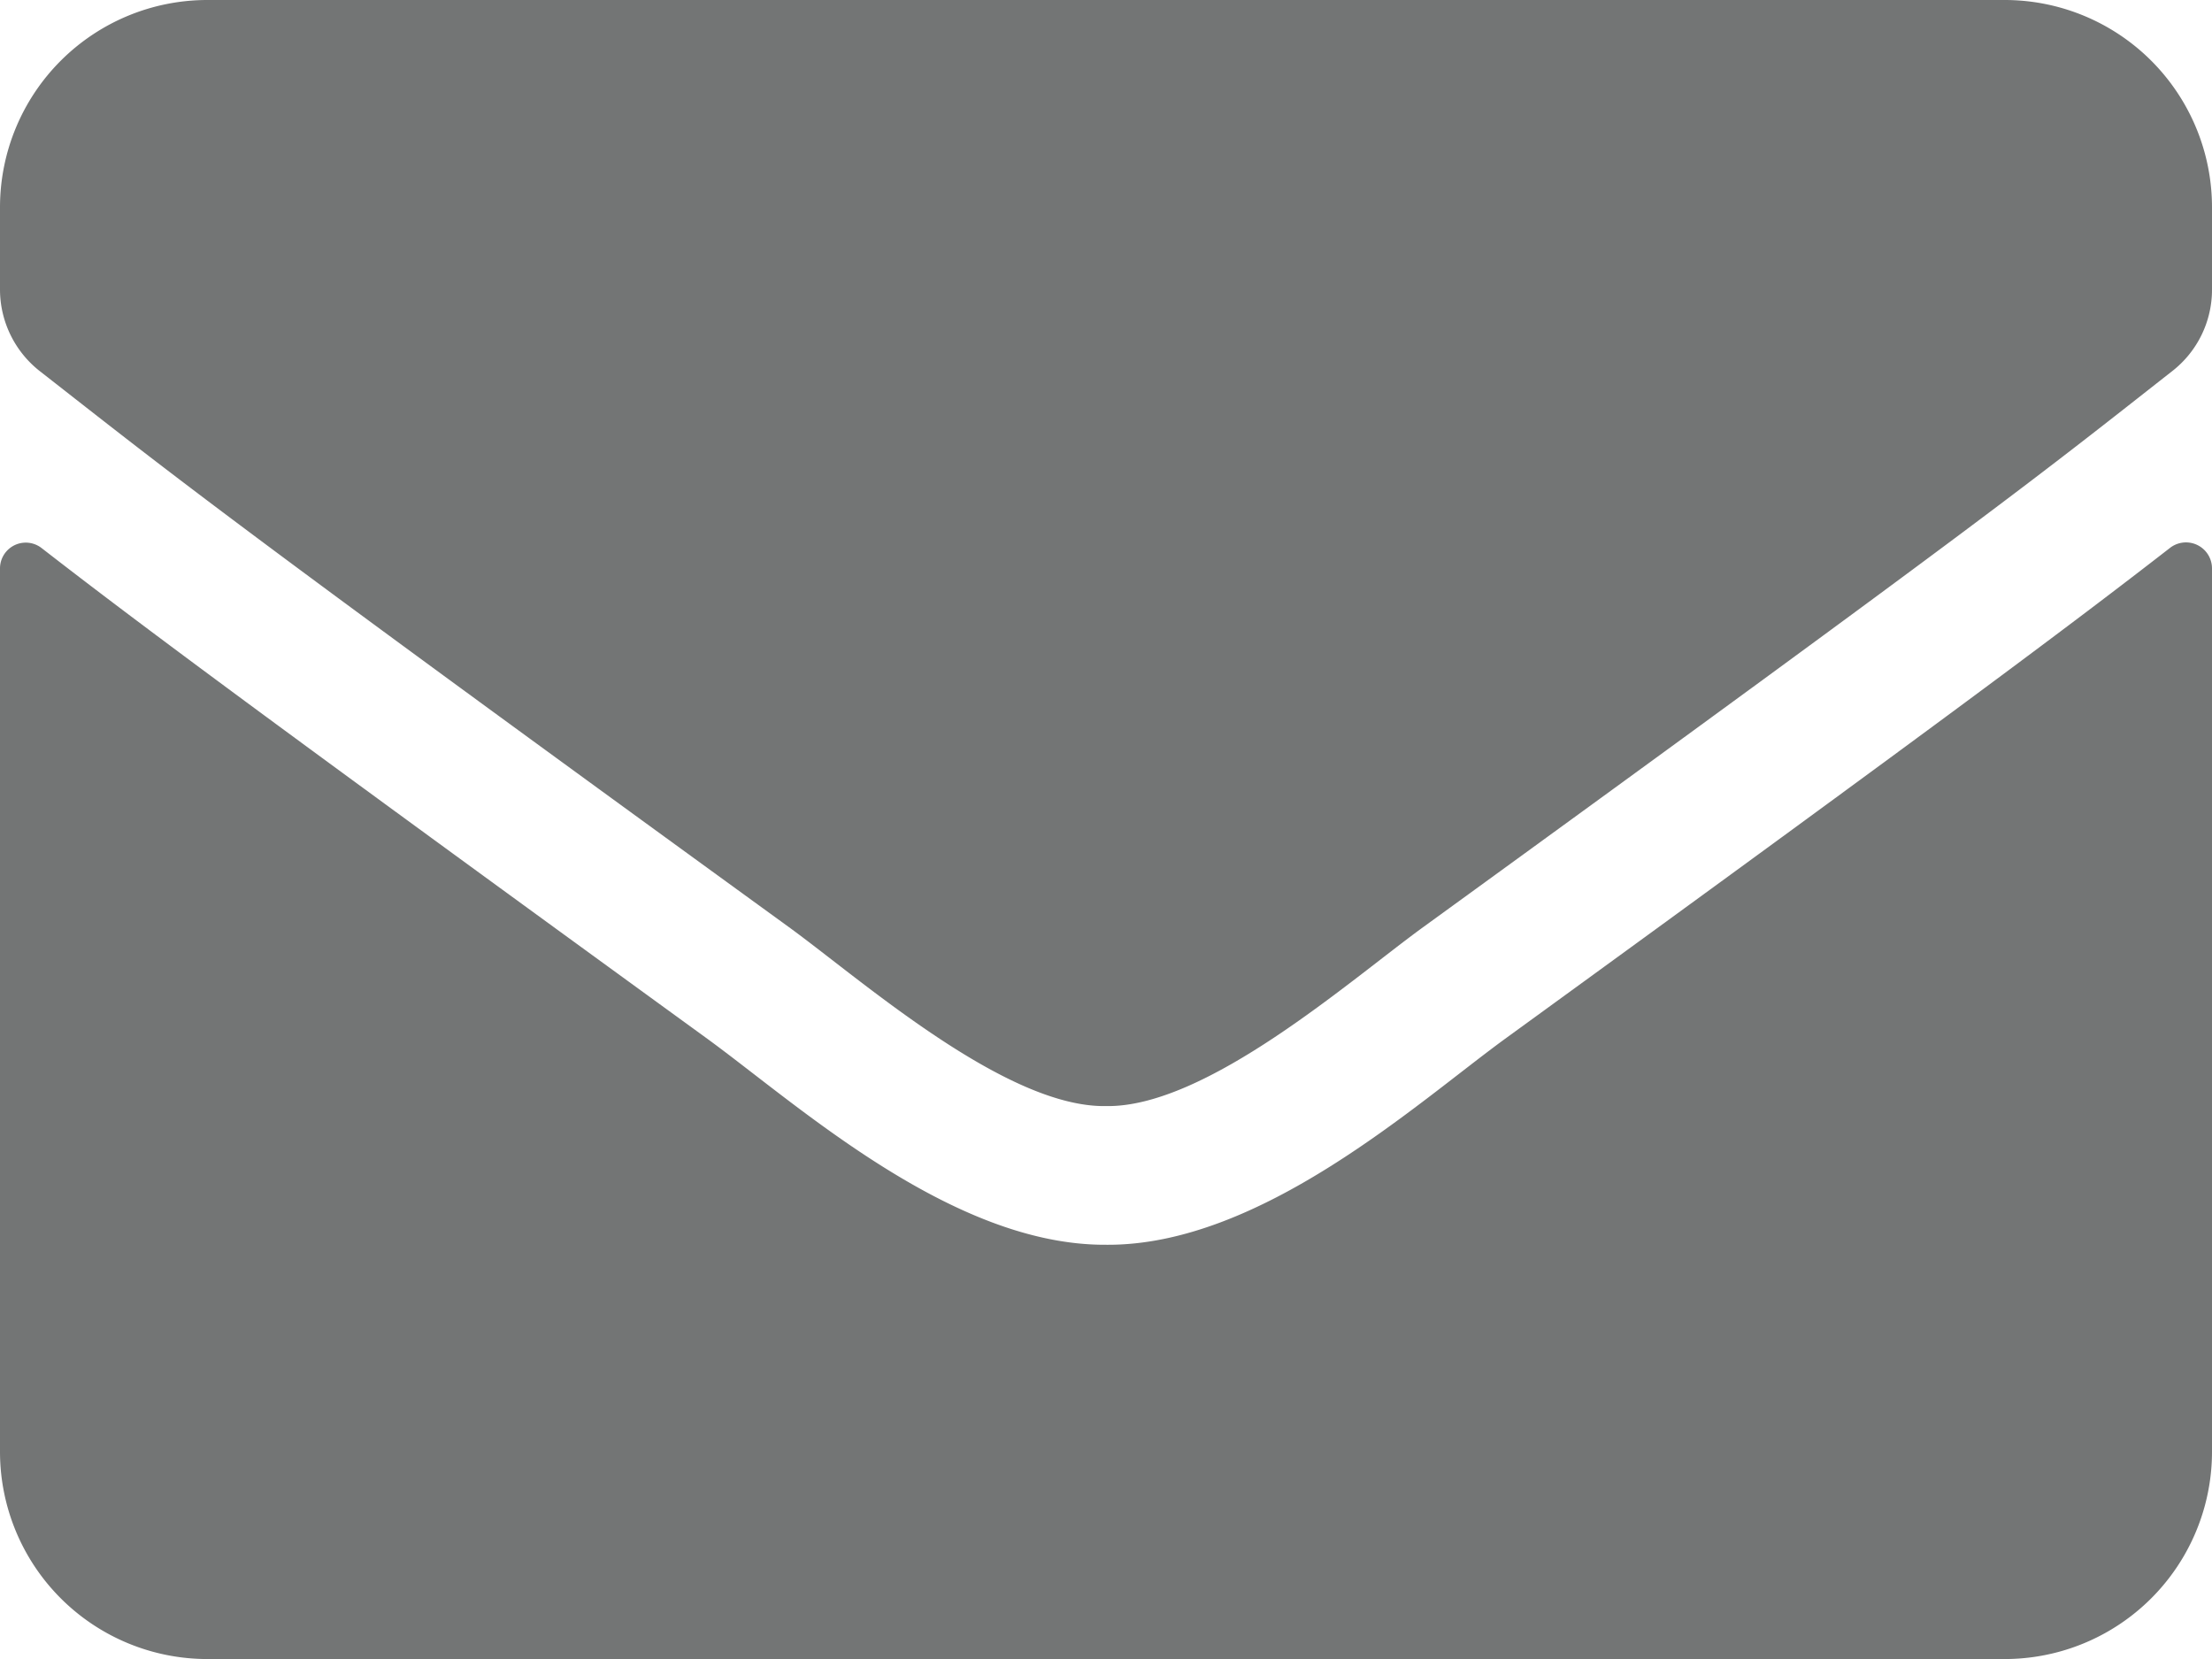 <?xml version="1.0" encoding="UTF-8"?> <svg xmlns="http://www.w3.org/2000/svg" viewBox="0 0 28.406 21.305"><title>mail</title><path d="M10.131,11.906C2.769,6.563,2.208,6.092.511,4.766A1.334,1.334,0,0,1,0,3.717V2.663A2.663,2.663,0,0,1,2.663,0H25.743a2.663,2.663,0,0,1,2.663,2.663V3.717a1.325,1.325,0,0,1-.511,1.049c-1.697,1.332-2.258,1.798-9.62,7.141-.932.677-2.785,2.319-4.072,2.297C12.916,14.226,11.062,12.583,10.131,11.906ZM28.406,7.296V18.642a2.663,2.663,0,0,1-2.663,2.663H2.663A2.663,2.663,0,0,1,0,18.642V7.302A.331.331,0,0,1,.538,7.041c1.243.965,2.891,2.191,8.55,6.302,1.171.855,3.146,2.652,5.115,2.642,1.98.017,3.994-1.82,5.121-2.642C24.983,9.232,26.625,8,27.868,7.035A.334.334,0,0,1,28.406,7.296Z" style="fill:#737575"></path></svg> 